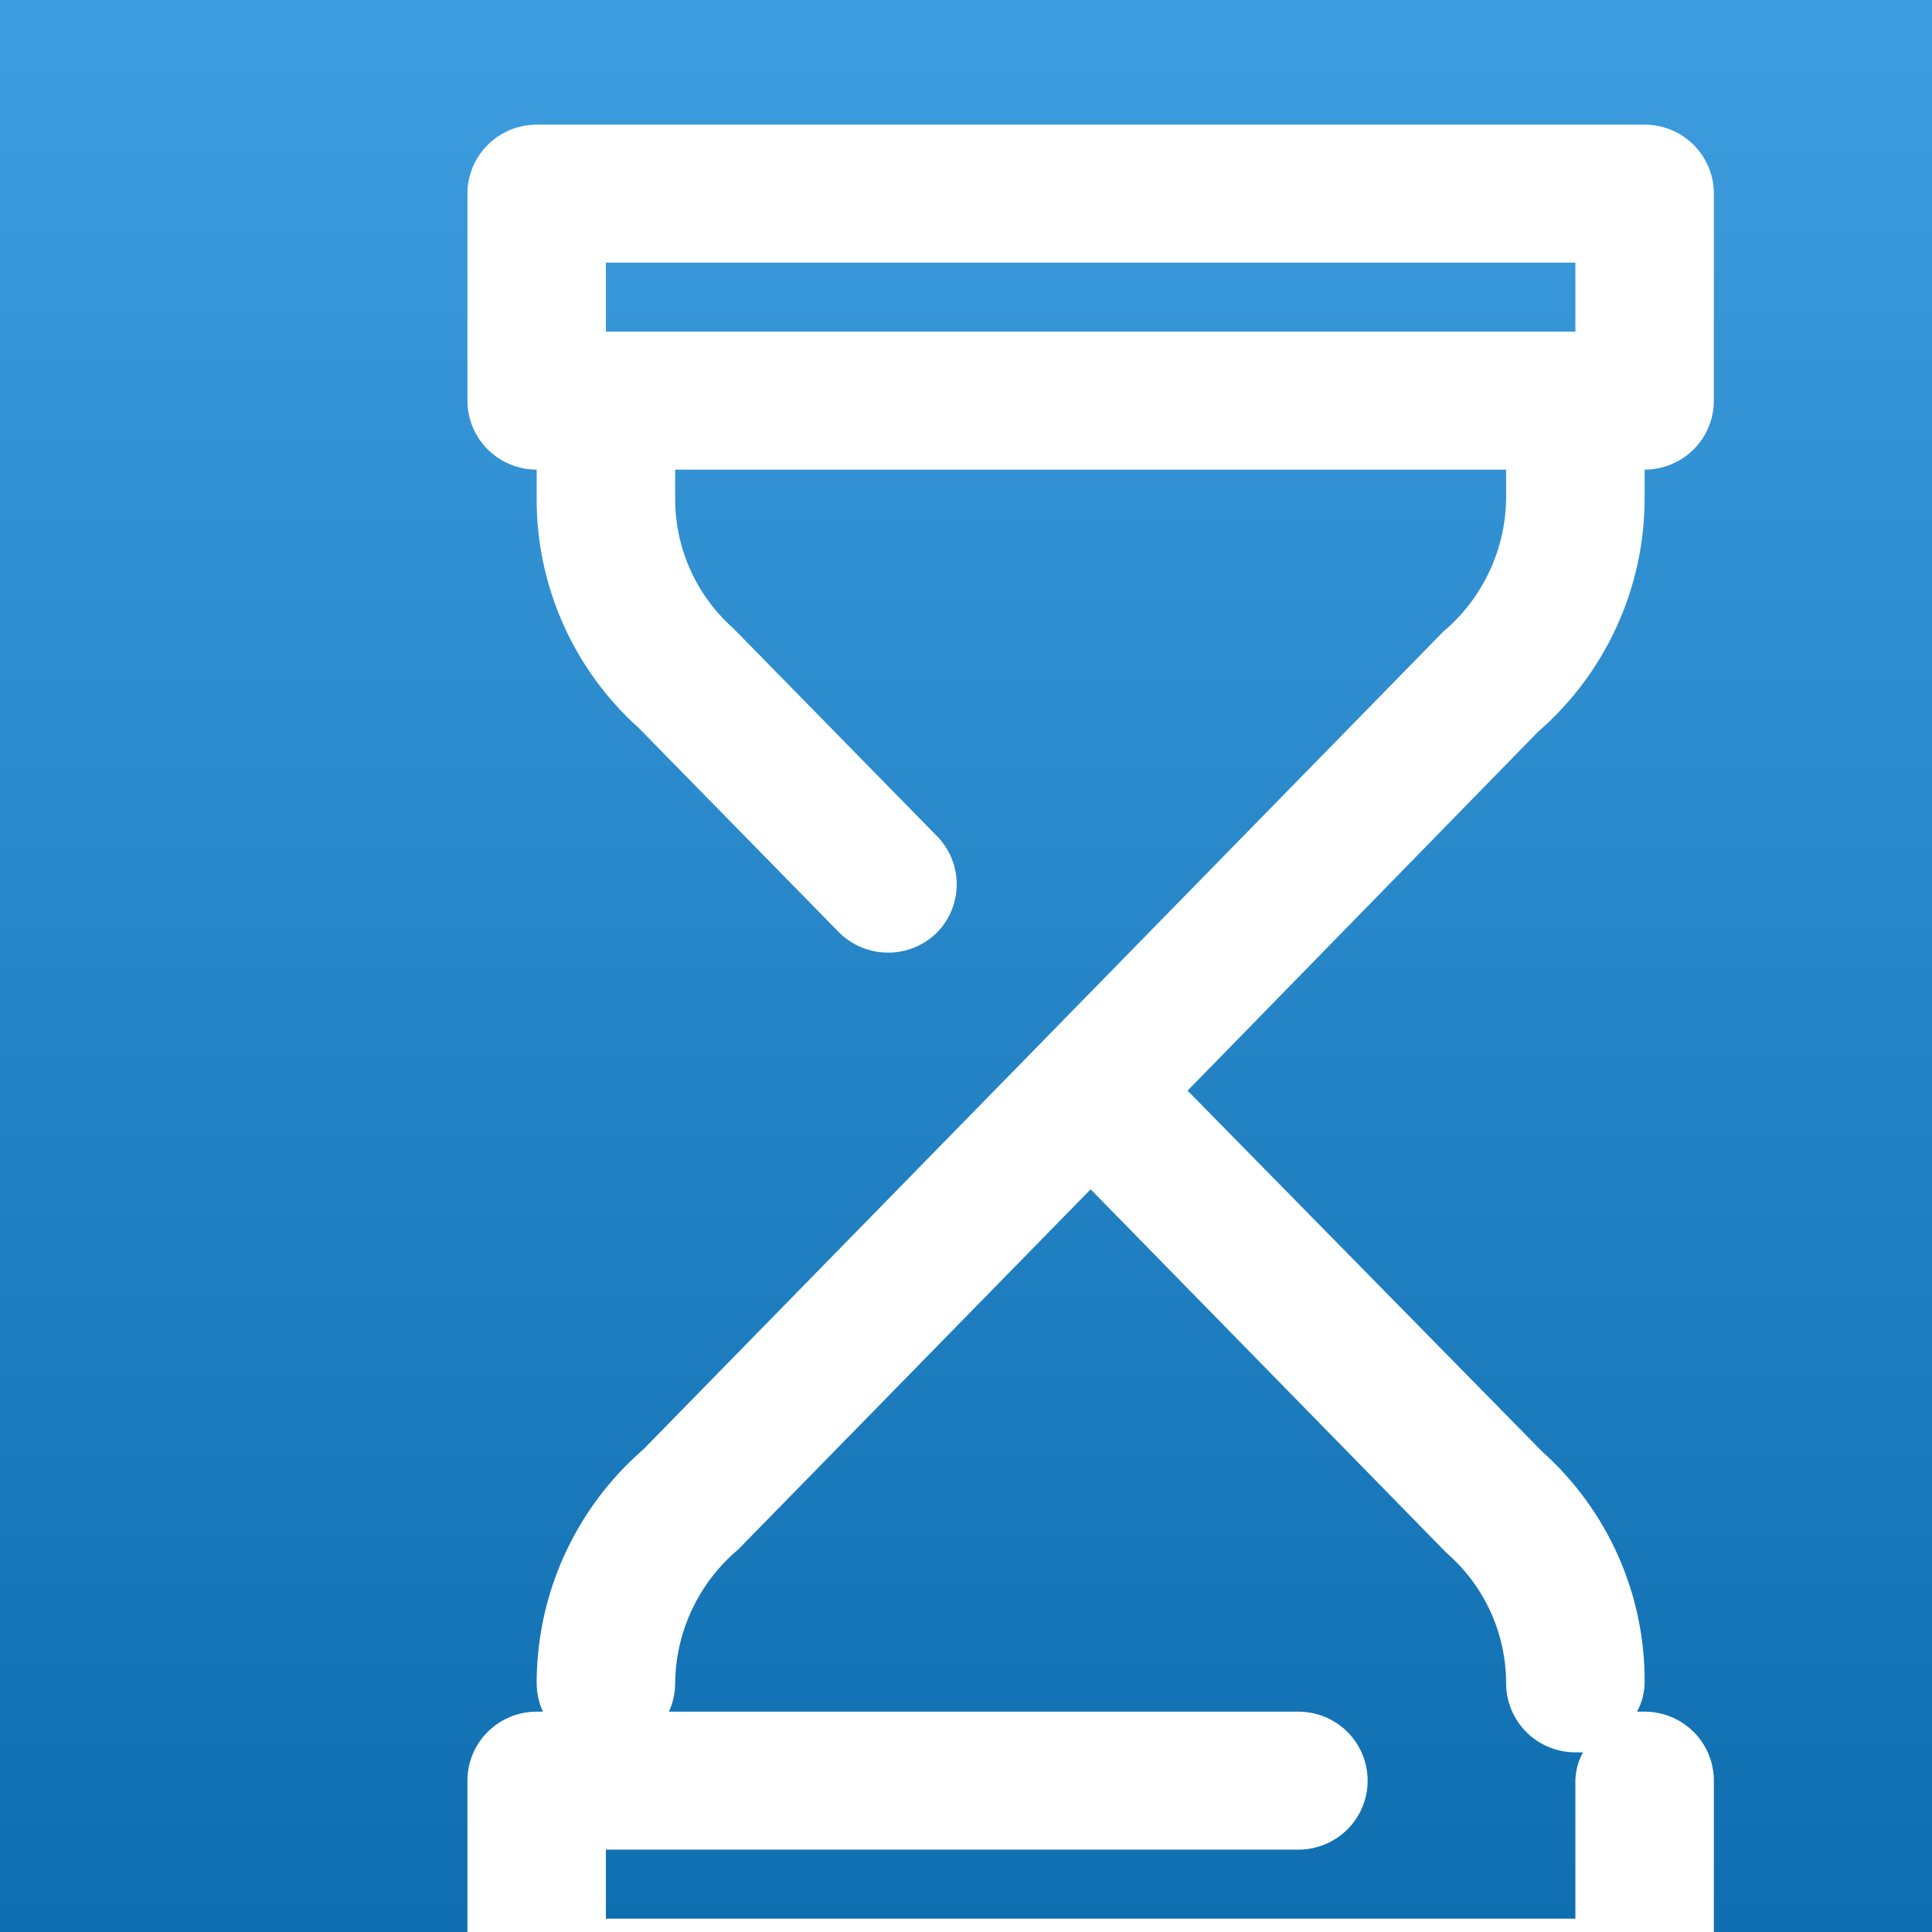 <svg width="62" height="62" viewBox="0 0 62 62" fill="none" xmlns="http://www.w3.org/2000/svg">
<rect width="62" height="62" fill="#1E1E1E"/>
<g clip-path="url(#clip0_116_29)">
<rect width="1500" height="7741" transform="translate(-812 -1517)" fill="white"/>
<rect width="1500" height="7741" transform="translate(-812 -1517)" fill="url(#paint0_linear_116_29)"/>
<rect width="1500" height="745" transform="translate(-812 -269)" fill="white"/>
<rect width="1500" height="745" transform="translate(-812 -269)" fill="#E2F6FF" fill-opacity="0.25"/>
<g filter="url(#filter0_d_116_29)">
<rect x="-38" y="-38" width="576" height="138" rx="16" fill="white" shape-rendering="crispEdges"/>
<rect x="-38" y="-38" width="576" height="138" rx="16" fill="white" shape-rendering="crispEdges"/>
<rect x="-14" y="-14" width="90" height="90" rx="11.001" fill="url(#paint1_linear_116_29)"/>
<path d="M48.778 11.979V11.071C49.367 11.071 49.932 10.838 50.349 10.423C50.766 10.008 51 9.444 51 8.857V2.214C51 1.627 50.766 1.064 50.349 0.649C49.932 0.233 49.367 0 48.778 0H13.222C12.633 0 12.068 0.233 11.651 0.649C11.234 1.064 11 1.627 11 2.214V8.857C11 9.444 11.234 10.008 11.651 10.423C12.068 10.838 12.633 11.071 13.222 11.071V11.979C13.215 13.373 13.505 14.753 14.072 16.028C14.639 17.303 15.47 18.443 16.511 19.375L22.911 25.907C23.119 26.119 23.369 26.287 23.643 26.401C23.918 26.515 24.213 26.573 24.511 26.571C25.083 26.569 25.633 26.347 26.044 25.951C26.253 25.746 26.418 25.501 26.531 25.231C26.644 24.961 26.702 24.672 26.702 24.379C26.702 24.087 26.644 23.798 26.531 23.528C26.418 23.258 26.253 23.013 26.044 22.807L19.533 16.164C18.942 15.639 18.469 14.994 18.147 14.272C17.825 13.551 17.662 12.769 17.667 11.979V11.071H44.333V11.979C44.326 12.798 44.142 13.606 43.793 14.347C43.444 15.088 42.938 15.746 42.311 16.275L29.467 29.406L16.644 42.514C15.568 43.449 14.706 44.602 14.116 45.897C13.525 47.192 13.221 48.598 13.222 50.021C13.224 50.334 13.292 50.644 13.422 50.929H13.222C12.633 50.929 12.068 51.162 11.651 51.577C11.234 51.992 11 52.556 11 53.143V59.786C11 60.373 11.234 60.936 11.651 61.351C12.068 61.767 12.633 62 13.222 62H48.778C49.367 62 49.932 61.767 50.349 61.351C50.766 60.936 51 60.373 51 59.786V53.143C51 52.556 50.766 51.992 50.349 51.577C49.932 51.162 49.367 50.929 48.778 50.929H48.533C48.694 50.637 48.778 50.309 48.778 49.976C48.785 48.582 48.495 47.202 47.928 45.928C47.361 44.653 46.53 43.512 45.489 42.581L34.111 31L45.356 19.486C46.432 18.551 47.294 17.398 47.884 16.103C48.475 14.808 48.779 13.402 48.778 11.979ZM15.444 4.429H46.556V6.643H15.444V4.429ZM42.422 45.836C43.022 46.357 43.503 47 43.833 47.722C44.162 48.444 44.333 49.228 44.333 50.021C44.333 50.608 44.568 51.171 44.984 51.586C45.401 52.002 45.966 52.235 46.556 52.235H46.8C46.646 52.514 46.562 52.825 46.556 53.143V57.571H15.444V55.357H37.667C38.256 55.357 38.821 55.124 39.238 54.709C39.655 54.293 39.889 53.73 39.889 53.143C39.889 52.556 39.655 51.992 39.238 51.577C38.821 51.162 38.256 50.929 37.667 50.929H17.467C17.597 50.644 17.665 50.334 17.667 50.021C17.674 49.202 17.858 48.394 18.207 47.653C18.556 46.911 19.061 46.254 19.689 45.725L31 34.166L42.422 45.836Z" fill="white"/>
</g>
</g>
<defs>
<filter id="filter0_d_116_29" x="-50" y="-50" width="608" height="170" filterUnits="userSpaceOnUse" color-interpolation-filters="sRGB">
<feFlood flood-opacity="0" result="BackgroundImageFix"/>
<feColorMatrix in="SourceAlpha" type="matrix" values="0 0 0 0 0 0 0 0 0 0 0 0 0 0 0 0 0 0 127 0" result="hardAlpha"/>
<feOffset dx="4" dy="4"/>
<feGaussianBlur stdDeviation="8"/>
<feComposite in2="hardAlpha" operator="out"/>
<feColorMatrix type="matrix" values="0 0 0 0 0 0 0 0 0 0 0 0 0 0 0 0 0 0 0.08 0"/>
<feBlend mode="normal" in2="BackgroundImageFix" result="effect1_dropShadow_116_29"/>
<feBlend mode="normal" in="SourceGraphic" in2="effect1_dropShadow_116_29" result="shape"/>
</filter>
<linearGradient id="paint0_linear_116_29" x1="750" y1="7741" x2="750" y2="89.214" gradientUnits="userSpaceOnUse">
<stop stop-color="white"/>
<stop offset="1" stop-color="#F7F5FF"/>
</linearGradient>
<linearGradient id="paint1_linear_116_29" x1="31" y1="-14" x2="31" y2="76" gradientUnits="userSpaceOnUse">
<stop stop-color="#45A5E7"/>
<stop offset="1" stop-color="#0060A2"/>
</linearGradient>
<clipPath id="clip0_116_29">
<rect width="1500" height="7741" fill="white" transform="translate(-812 -1517)"/>
</clipPath>
</defs>
</svg>
